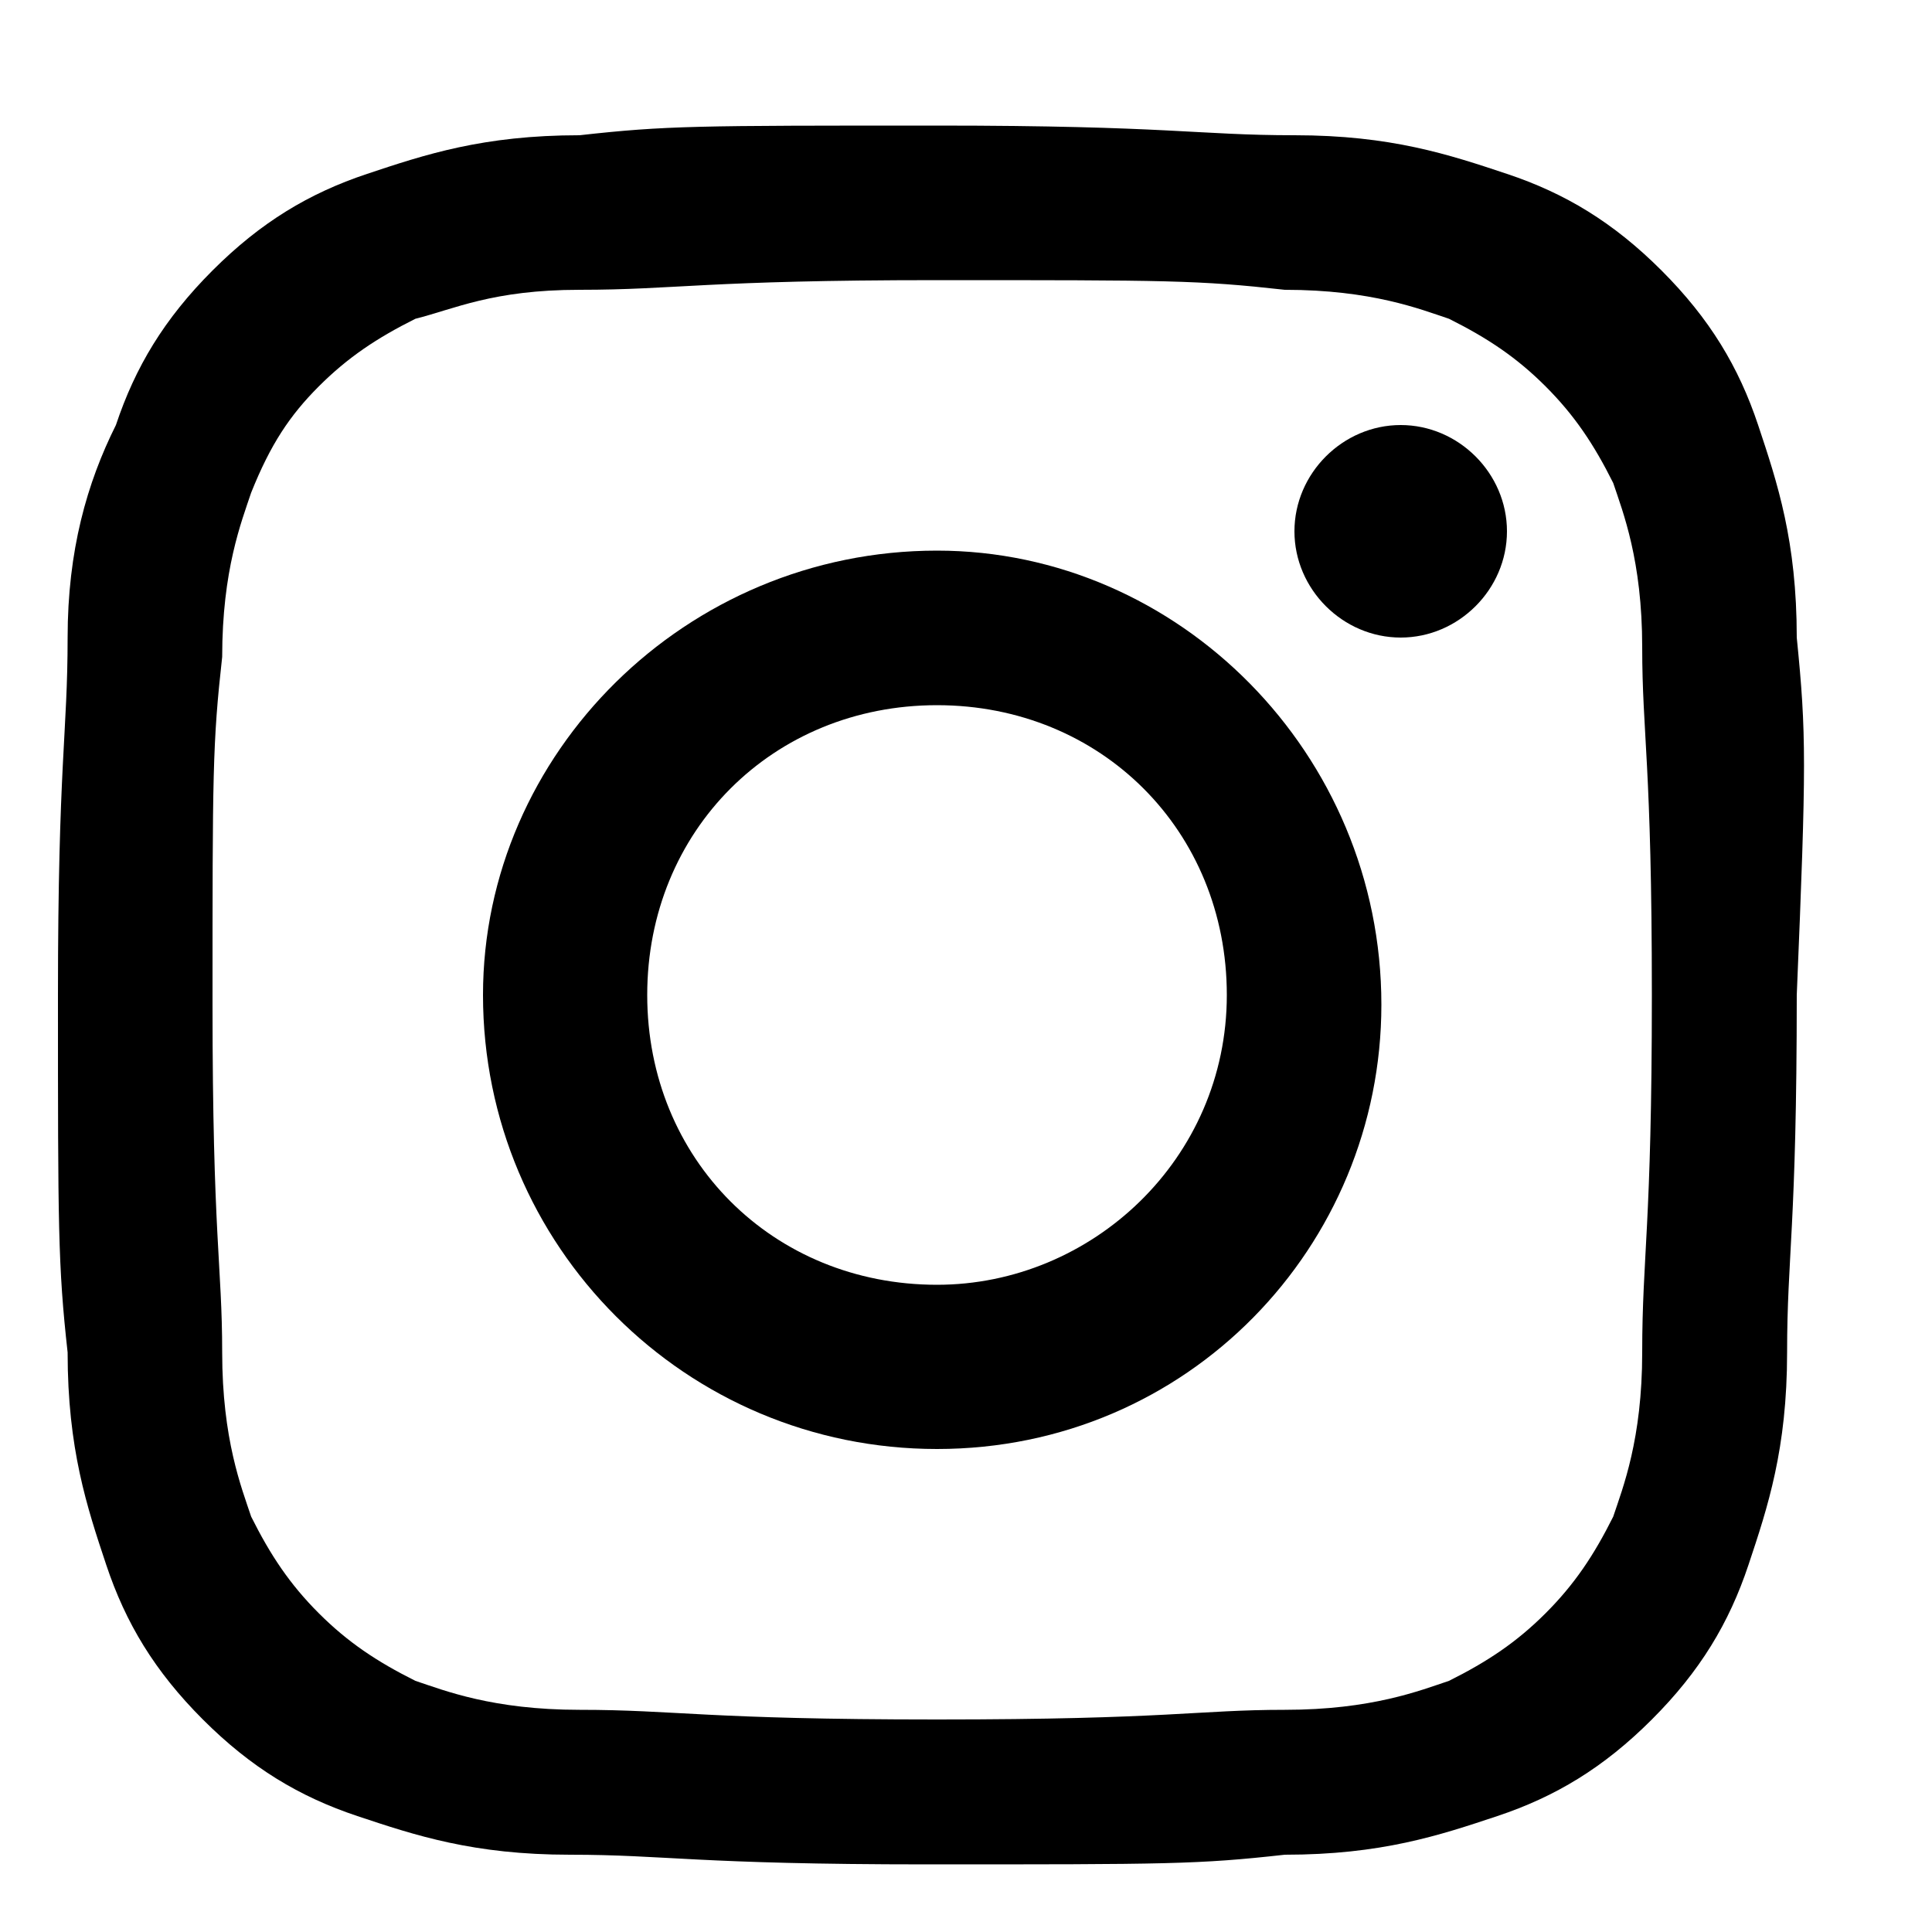 <?xml version="1.0" encoding="utf-8"?>
<!-- Generator: Adobe Illustrator 25.4.1, SVG Export Plug-In . SVG Version: 6.00 Build 0)  -->
<svg version="1.1" id="Layer_1" xmlns="http://www.w3.org/2000/svg" xmlns:xlink="http://www.w3.org/1999/xlink" x="0px" y="0px"
	 width="20px" height="20px" viewBox="0 0 20 20" style="enable-background:new 0 0 20 20;" xml:space="preserve">
<g>
	<path d="M18.6,6.6c0-1-0.2-1.6-0.4-2.2c-0.2-0.6-0.5-1.1-1-1.6c-0.5-0.5-1-0.8-1.6-1c-0.6-0.2-1.2-0.4-2.2-0.4
		c-1,0-1.3-0.1-3.7-0.1c-2.5,0-2.8,0-3.7,0.1c-1,0-1.6,0.2-2.2,0.4C3.2,2,2.7,2.3,2.2,2.8c-0.5,0.5-0.8,1-1,1.6
		C0.9,5,0.7,5.7,0.7,6.6c0,1-0.1,1.3-0.1,3.7c0,2.4,0,2.8,0.1,3.7c0,1,0.2,1.6,0.4,2.2c0.2,0.6,0.5,1.1,1,1.6c0.5,0.5,1,0.8,1.6,1
		c0.6,0.2,1.2,0.4,2.2,0.4c1,0,1.3,0.1,3.7,0.1c2.5,0,2.8,0,3.7-0.1c1,0,1.6-0.2,2.2-0.4c0.6-0.2,1.1-0.5,1.6-1c0.5-0.5,0.8-1,1-1.6
		c0.2-0.6,0.4-1.2,0.4-2.2c0-1,0.1-1.3,0.1-3.7C18.7,7.9,18.7,7.6,18.6,6.6z M17,14c0,0.9-0.2,1.4-0.3,1.7c-0.2,0.4-0.4,0.7-0.7,1
		c-0.3,0.3-0.6,0.5-1,0.7c-0.3,0.1-0.8,0.3-1.7,0.3c-0.9,0-1.2,0.1-3.6,0.1S7,17.7,6,17.7c-0.9,0-1.4-0.2-1.7-0.3
		c-0.4-0.2-0.7-0.4-1-0.7c-0.3-0.3-0.5-0.6-0.7-1c-0.1-0.3-0.3-0.8-0.3-1.7c0-0.9-0.1-1.2-0.1-3.6c0-2.4,0-2.7,0.1-3.6
		c0-0.9,0.2-1.4,0.3-1.7C2.8,4.6,3,4.3,3.3,4c0.3-0.3,0.6-0.5,1-0.7C4.7,3.2,5.1,3,6,3C7,3,7.3,2.9,9.7,2.9s2.7,0,3.6,0.1
		c0.9,0,1.4,0.2,1.7,0.3c0.4,0.2,0.7,0.4,1,0.7c0.3,0.3,0.5,0.6,0.7,1C16.8,5.3,17,5.8,17,6.7c0,0.9,0.1,1.2,0.1,3.6
		C17.1,12.7,17,13,17,14z"/>
	<path d="M9.7,5.7C7.1,5.7,5,7.8,5,10.3C5,12.9,7.1,15,9.7,15s4.6-2.1,4.6-4.6C14.3,7.8,12.2,5.7,9.7,5.7z M9.7,13.3
		c-1.7,0-3-1.3-3-3c0-1.7,1.3-3,3-3c1.7,0,3,1.3,3,3C12.7,12,11.3,13.3,9.7,13.3z"/>
	<path d="M14.5,4.4c-0.6,0-1.1,0.5-1.1,1.1c0,0.6,0.5,1.1,1.1,1.1c0.6,0,1.1-0.5,1.1-1.1C15.6,4.9,15.1,4.4,14.5,4.4z"/>
</g>
</svg>
